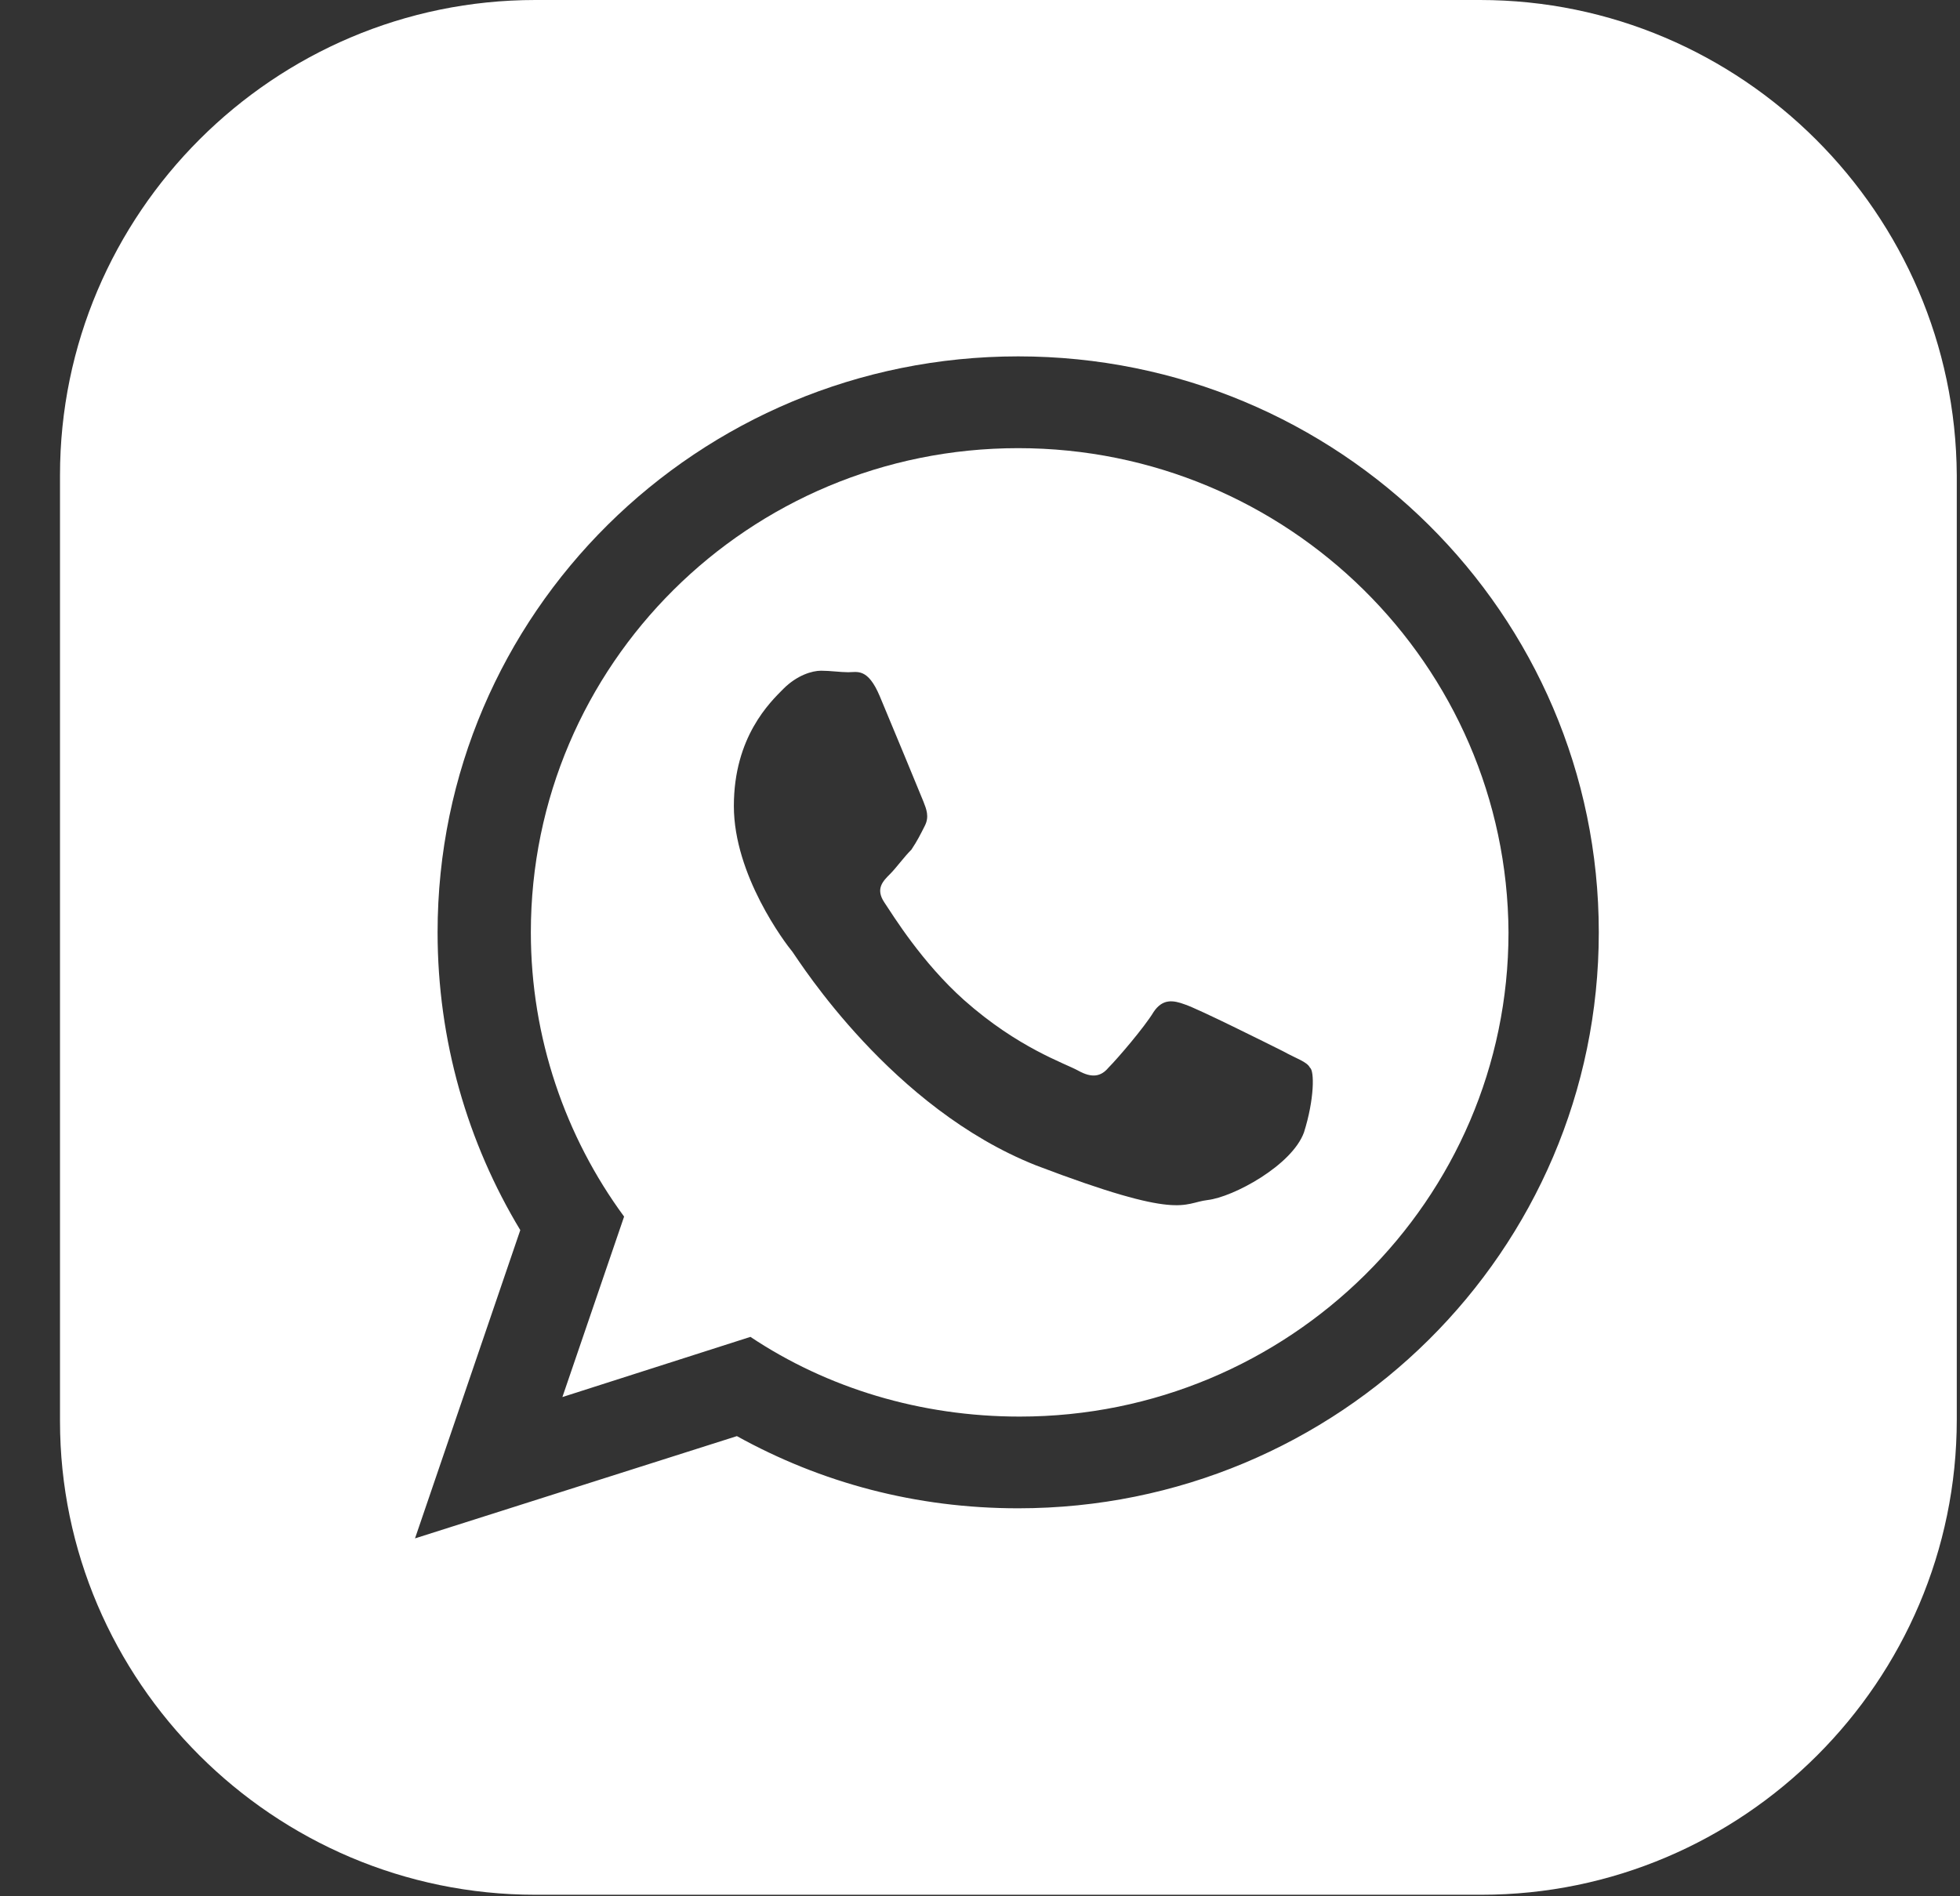 <?xml version="1.0" encoding="UTF-8"?> <svg xmlns="http://www.w3.org/2000/svg" width="31" height="30" viewBox="0 0 31 30" fill="none"><rect x="0" y="0" width="31" height="30" fill="#333333" stroke="none"/><path d="M23.408 0H8.467C4.327 0 0.949 3.378 0.949 7.518V22.482C0.949 26.598 4.327 29.976 8.467 29.976H23.431C27.571 29.976 30.949 26.598 30.949 22.458V7.518C30.925 3.378 27.547 0 23.408 0ZM16.104 23.862C14.486 23.862 12.987 23.458 11.655 22.72L6.564 24.338L8.229 19.461C7.396 18.081 6.921 16.463 6.921 14.75C6.921 9.707 11.037 5.638 16.104 5.638C21.171 5.638 25.287 9.707 25.287 14.75C25.287 19.794 21.171 23.862 16.104 23.862Z" fill="white"></path><path d="M16.104 7.09C11.845 7.09 8.396 10.516 8.396 14.75C8.396 16.416 8.943 17.986 9.871 19.247L8.895 22.102L11.869 21.15C13.082 21.959 14.557 22.411 16.128 22.411C20.386 22.411 23.859 18.985 23.859 14.75C23.836 10.516 20.362 7.09 16.104 7.09ZM20.624 17.915C20.434 18.438 19.506 18.938 19.101 18.985C18.697 19.033 18.697 19.318 16.389 18.438C14.105 17.534 12.654 15.226 12.535 15.06C12.416 14.917 11.607 13.846 11.607 12.752C11.607 11.658 12.178 11.111 12.392 10.896C12.607 10.682 12.844 10.611 12.987 10.611C13.13 10.611 13.296 10.635 13.415 10.635C13.558 10.635 13.725 10.563 13.915 11.015C14.105 11.467 14.557 12.562 14.605 12.681C14.652 12.8 14.7 12.919 14.629 13.061C14.557 13.204 14.51 13.299 14.415 13.442C14.296 13.561 14.177 13.727 14.082 13.823C13.963 13.941 13.844 14.06 13.986 14.275C14.129 14.489 14.581 15.226 15.247 15.821C16.104 16.582 16.841 16.82 17.055 16.939C17.269 17.058 17.412 17.034 17.531 16.892C17.674 16.749 18.102 16.249 18.245 16.011C18.388 15.797 18.554 15.821 18.744 15.892C18.959 15.964 20.053 16.511 20.291 16.63C20.505 16.749 20.672 16.796 20.719 16.892C20.79 16.939 20.79 17.391 20.624 17.915Z" fill="white"></path></svg> 